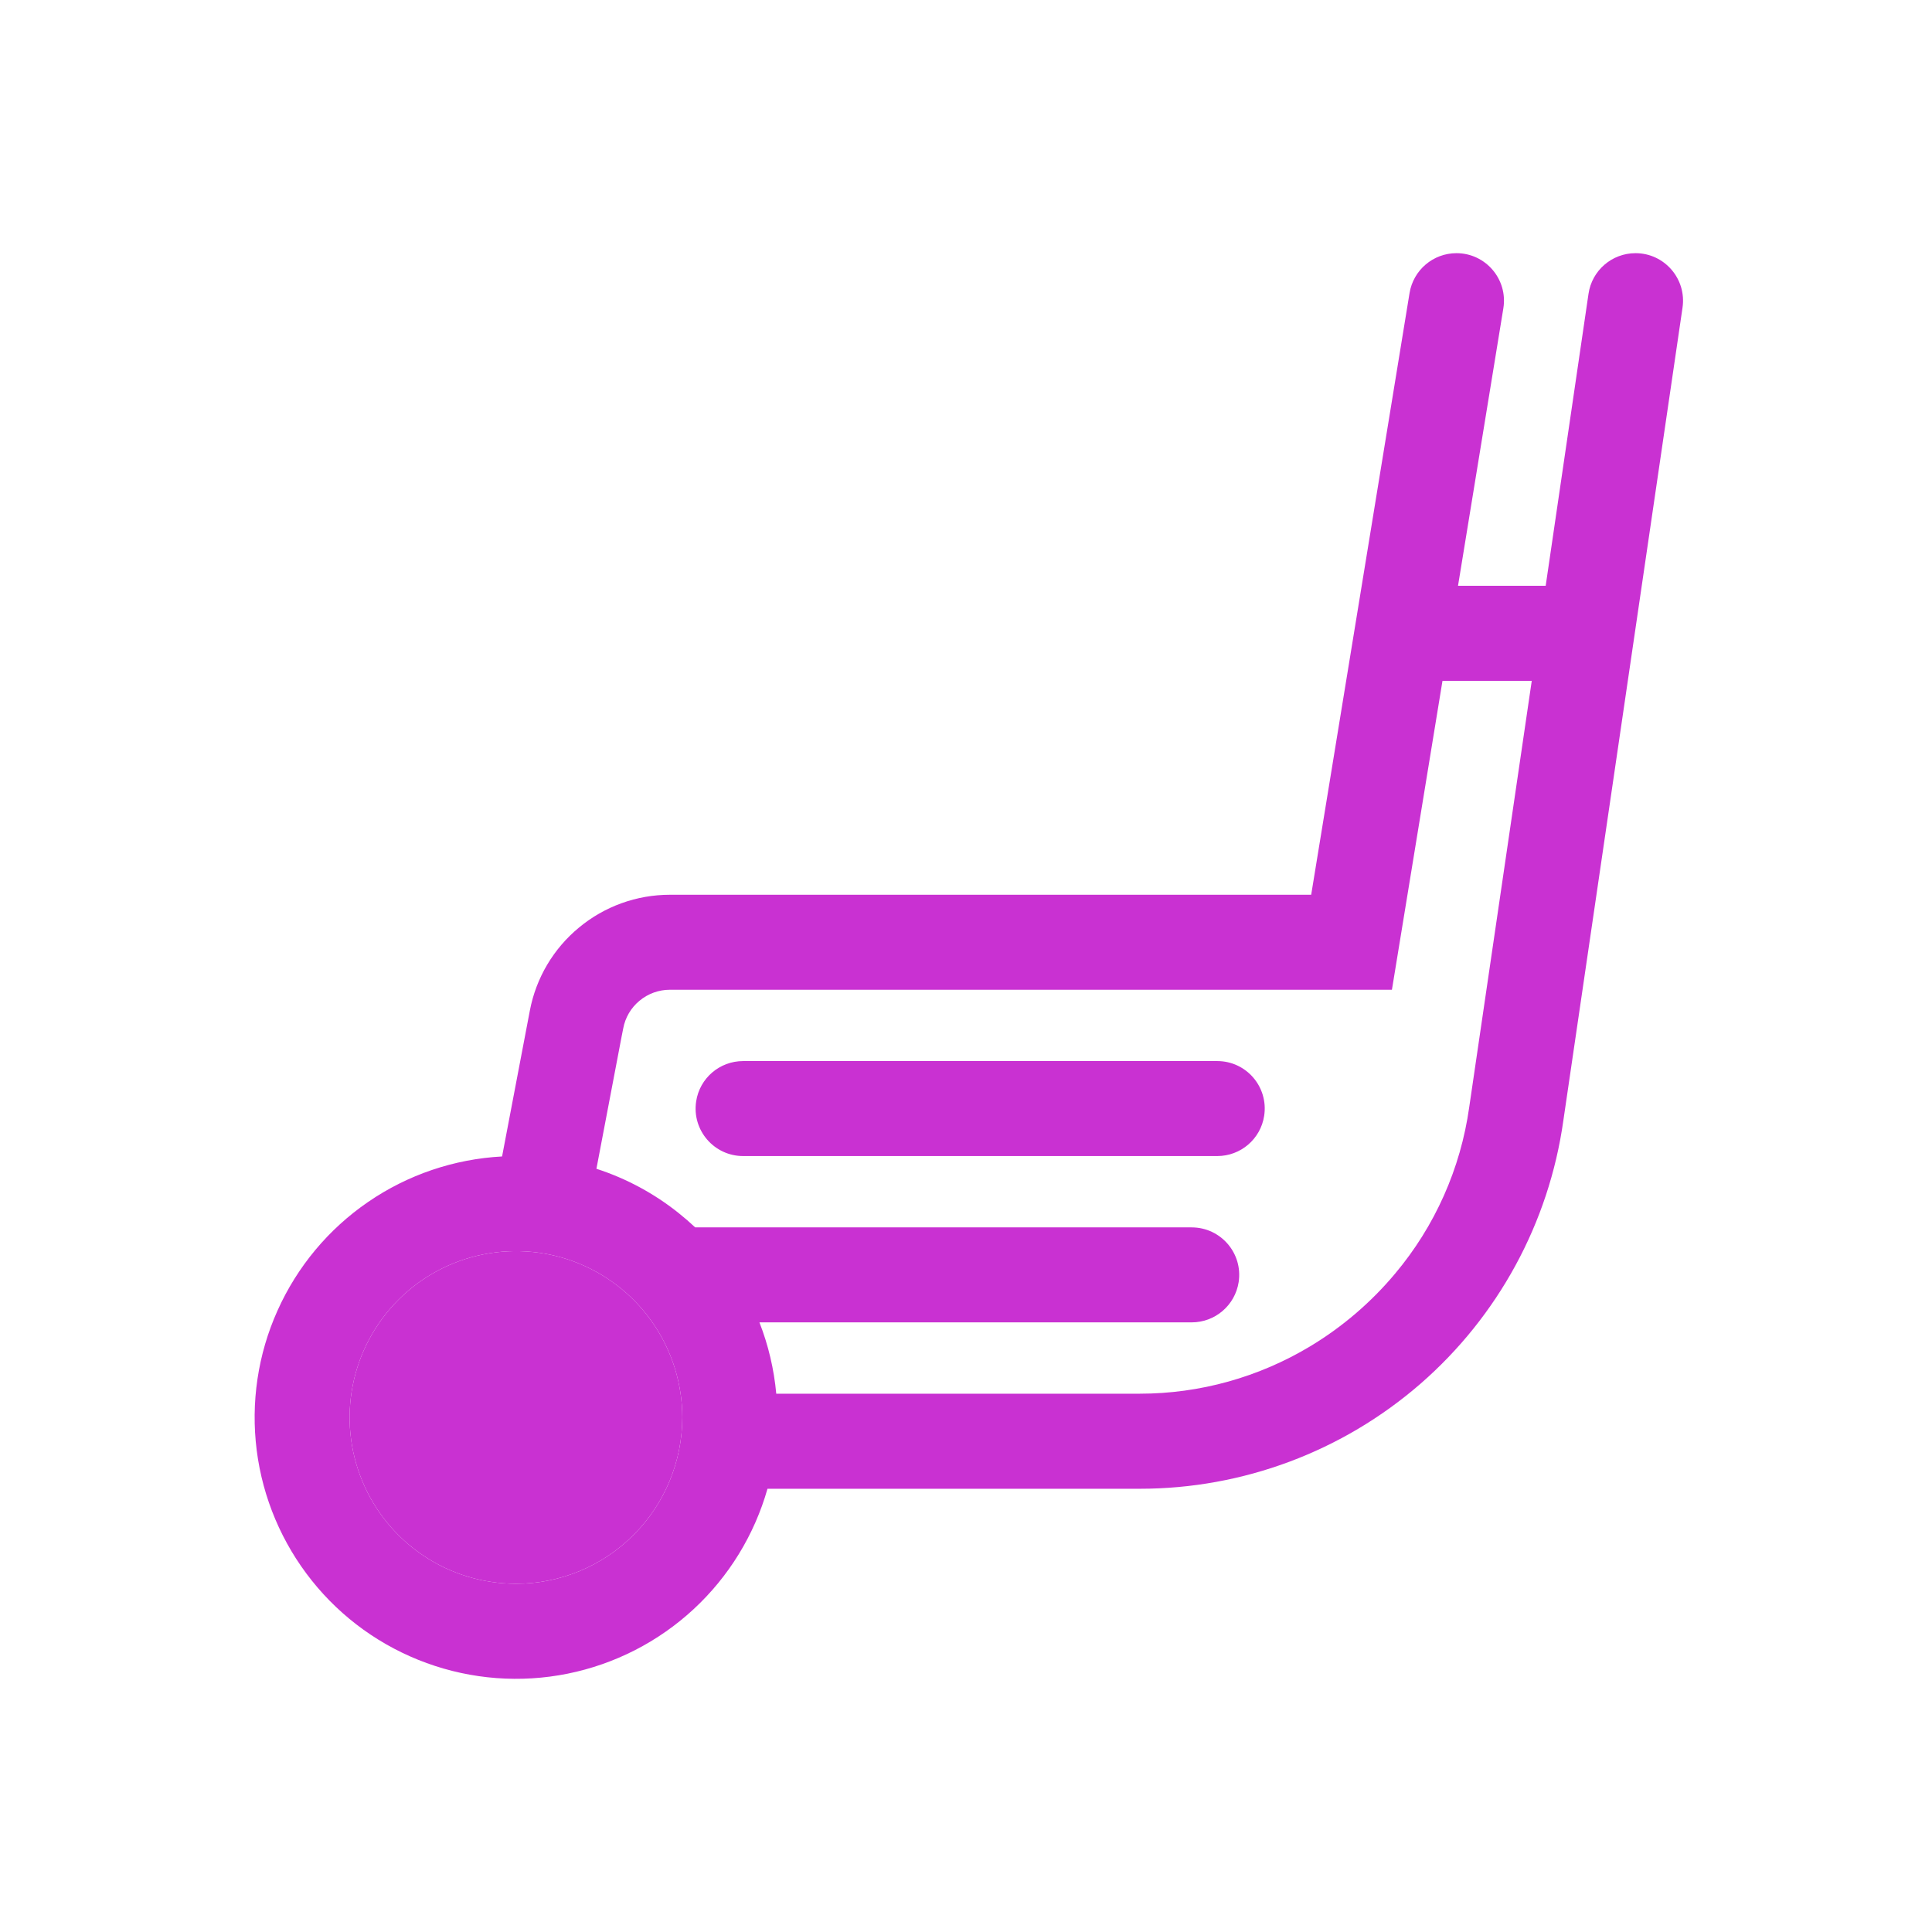 <svg width="24" height="24" viewBox="0 0 24 24" fill="none" xmlns="http://www.w3.org/2000/svg">
<path d="M8.648 13.681C8.593 14.039 8.87 14.361 9.232 14.361H15.121C15.412 14.361 15.66 14.149 15.704 13.861V13.861C15.759 13.503 15.483 13.181 15.121 13.181H9.232C8.94 13.181 8.692 13.393 8.648 13.681V13.681Z" fill="#C931D2"/>
<path d="M20.317 3.145C20.024 3.145 19.775 3.36 19.733 3.65L19.201 7.277H18.112L18.675 3.831C18.734 3.472 18.457 3.145 18.093 3.145V3.145C17.803 3.145 17.557 3.355 17.51 3.64L16.288 11.115H8.321C7.909 11.115 7.51 11.259 7.193 11.522C6.875 11.784 6.659 12.149 6.582 12.554L6.237 14.366C5.641 14.398 5.065 14.593 4.573 14.931C4.081 15.268 3.692 15.735 3.448 16.279C3.203 16.823 3.114 17.425 3.189 18.017C3.264 18.608 3.501 19.168 3.873 19.634C4.245 20.101 4.739 20.455 5.3 20.659C5.86 20.863 6.466 20.909 7.051 20.791C7.636 20.673 8.177 20.396 8.615 19.991C9.053 19.586 9.371 19.068 9.534 18.494H14.159C15.44 18.494 16.677 18.031 17.644 17.191C18.61 16.351 19.241 15.191 19.42 13.923L20.901 3.821C20.953 3.465 20.677 3.145 20.317 3.145V3.145ZM6.41 19.674C6.001 19.674 5.601 19.553 5.262 19.326C4.922 19.099 4.657 18.776 4.501 18.399C4.344 18.021 4.303 17.606 4.383 17.205C4.463 16.804 4.66 16.436 4.949 16.147C5.237 15.858 5.606 15.661 6.006 15.582C6.407 15.502 6.823 15.543 7.2 15.699C7.578 15.856 7.9 16.12 8.127 16.46C8.354 16.8 8.476 17.2 8.476 17.608C8.475 18.156 8.257 18.681 7.87 19.068C7.482 19.456 6.957 19.674 6.41 19.674ZM18.251 13.755C18.144 14.517 17.825 15.233 17.33 15.822C17.032 16.178 16.676 16.483 16.278 16.723C15.639 17.108 14.906 17.313 14.159 17.313H9.643C9.615 17.009 9.545 16.711 9.434 16.427H14.803C15.095 16.427 15.342 16.215 15.387 15.927V15.927C15.442 15.569 15.165 15.247 14.803 15.247H8.636C8.571 15.186 8.504 15.128 8.434 15.072C8.129 14.827 7.782 14.64 7.409 14.519L7.72 12.886L7.742 12.775C7.767 12.64 7.839 12.518 7.945 12.431C8.051 12.343 8.184 12.295 8.321 12.295H17.291L17.919 8.458H19.028L18.251 13.755Z" fill="#C931D2"/>
<path d="M6.41 19.674C6.001 19.674 5.601 19.553 5.262 19.326C4.922 19.099 4.657 18.776 4.501 18.399C4.344 18.021 4.303 17.606 4.383 17.205C4.463 16.804 4.66 16.436 4.949 16.147C5.237 15.858 5.606 15.661 6.006 15.582C6.407 15.502 6.823 15.543 7.2 15.699C7.578 15.856 7.9 16.12 8.127 16.46C8.354 16.8 8.476 17.2 8.476 17.608C8.475 18.156 8.257 18.681 7.87 19.068C7.482 19.456 6.957 19.674 6.41 19.674Z" fill="#C931D2"/>
</svg>

